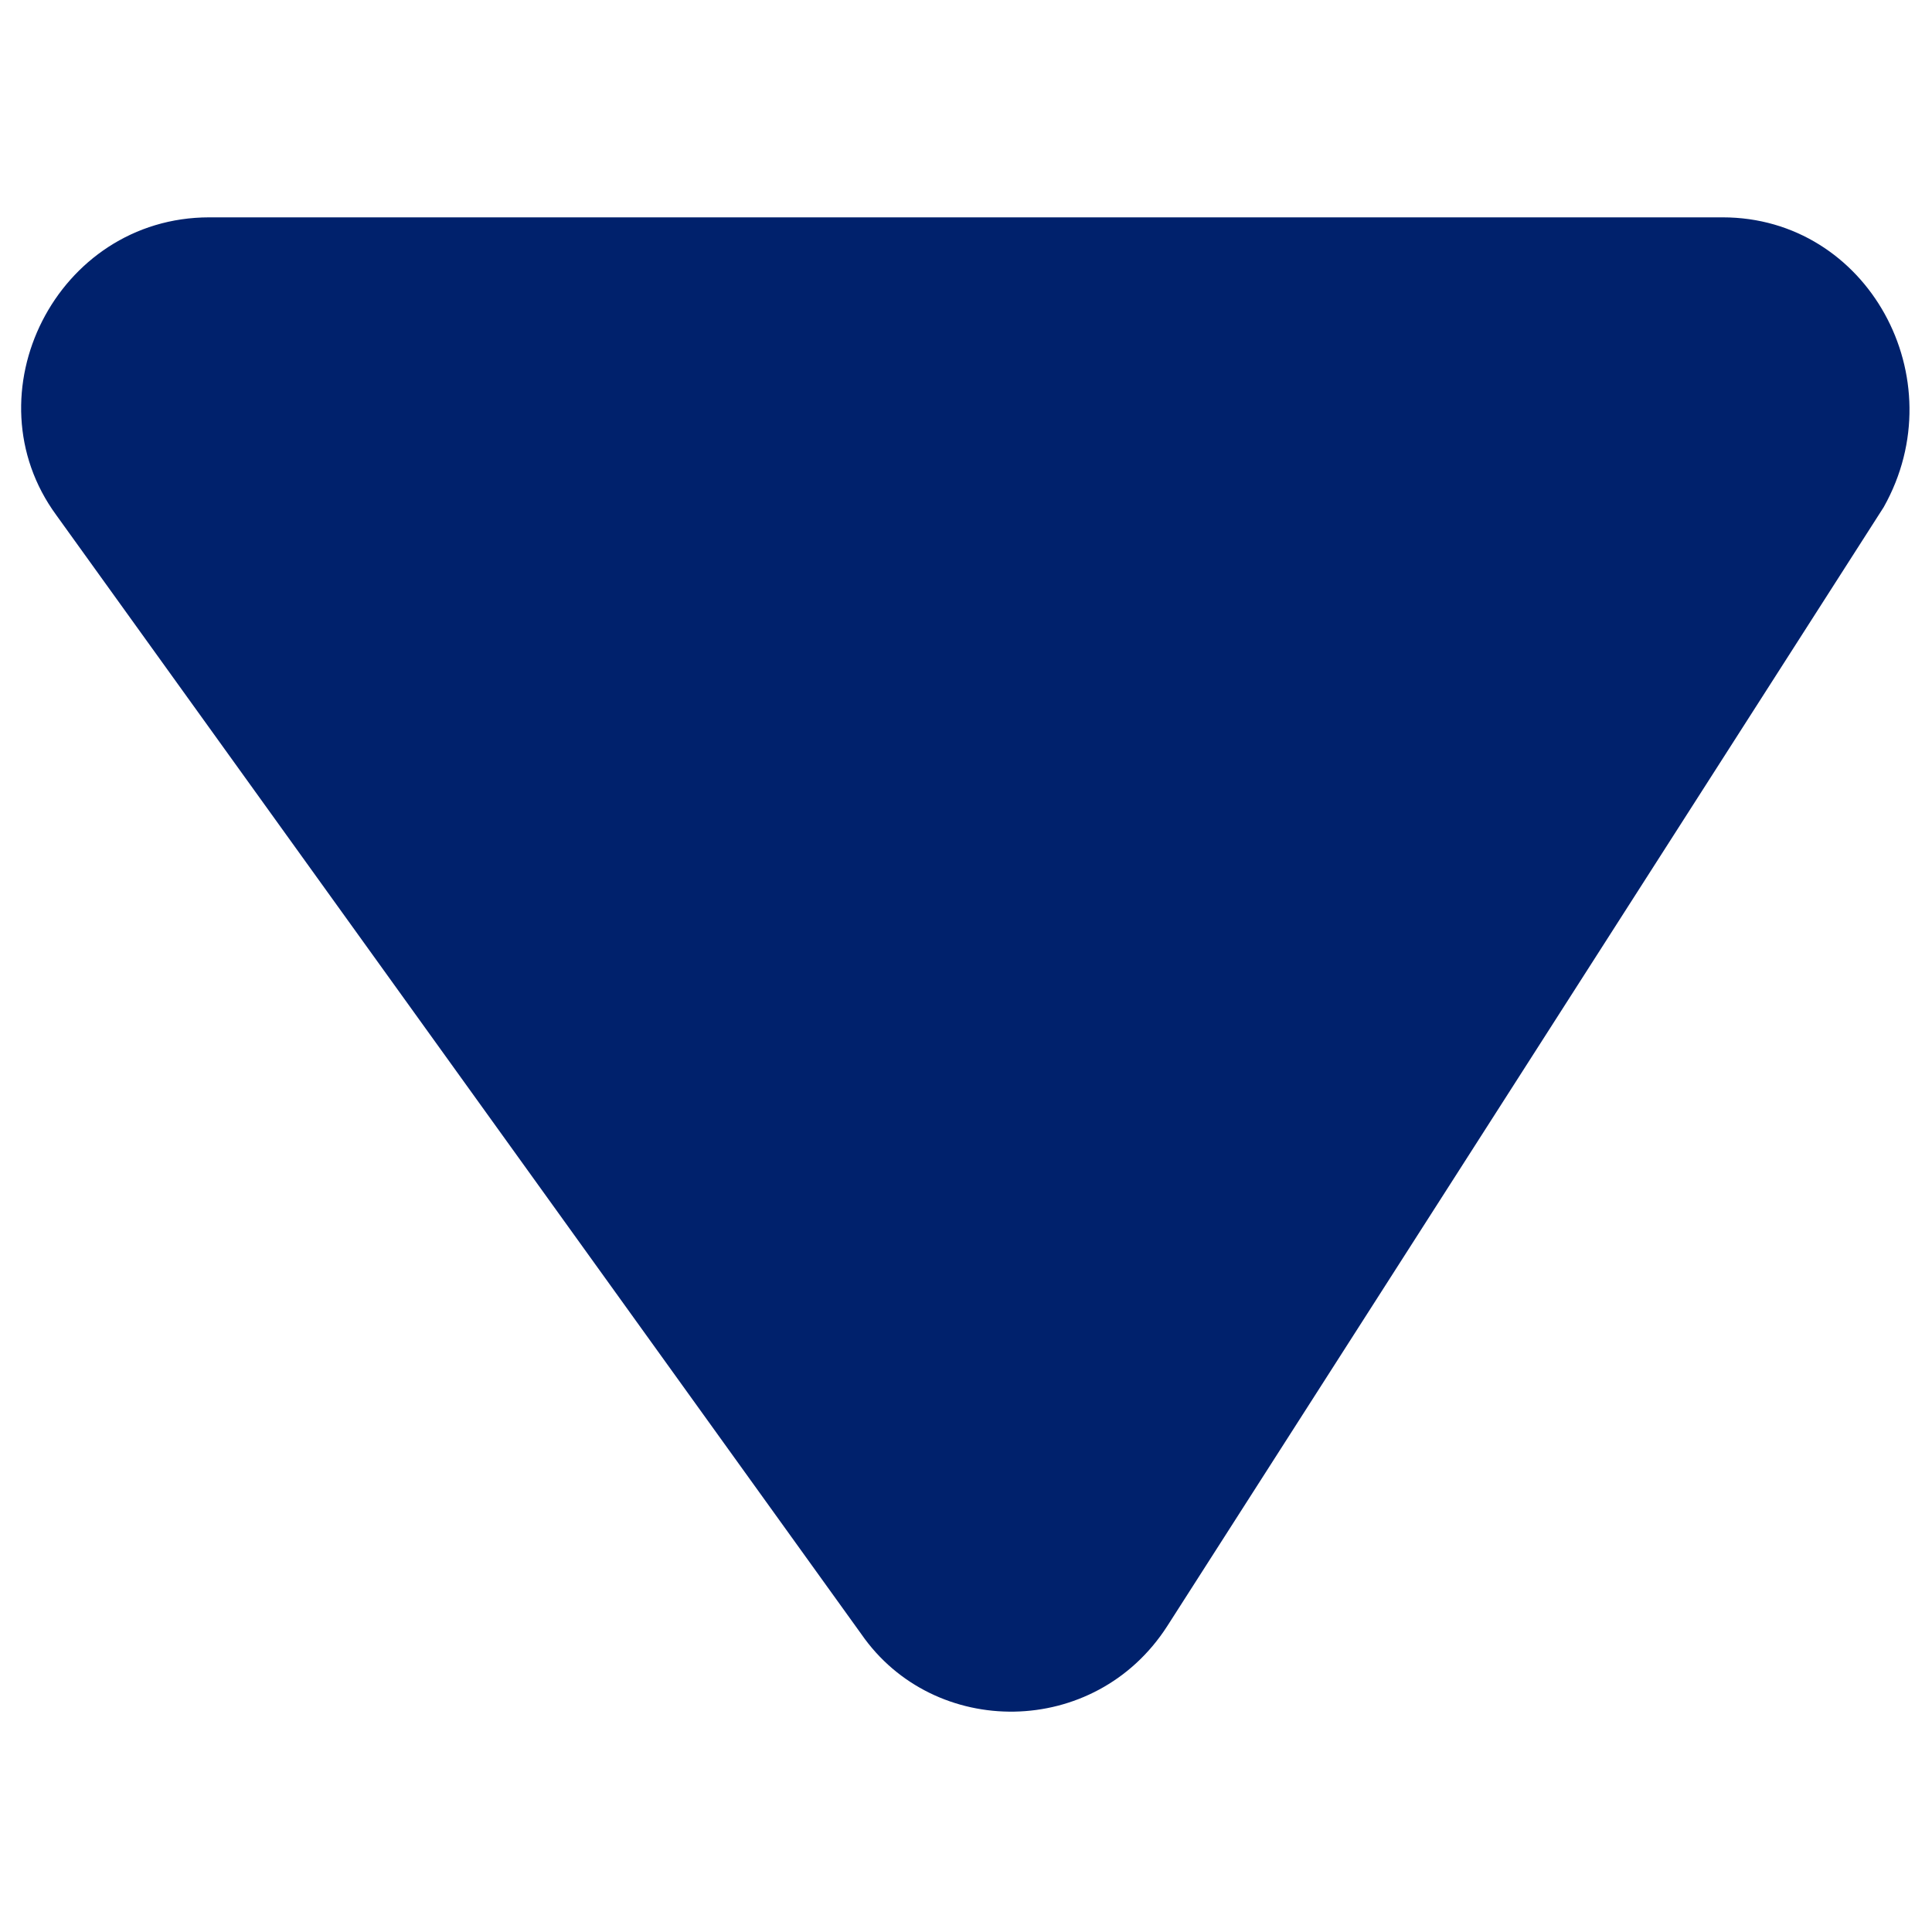 <?xml version="1.0" encoding="utf-8"?>
<!-- Generator: Adobe Illustrator 25.2.1, SVG Export Plug-In . SVG Version: 6.00 Build 0)  -->
<svg version="1.1" id="Camada_1" xmlns="http://www.w3.org/2000/svg" xmlns:xlink="http://www.w3.org/1999/xlink" x="0px" y="0px"
	 viewBox="0 0 24 24" style="enable-background:new 0 0 24 24;" xml:space="preserve">
<style type="text/css">
	.st0{fill:#00216c;}
</style>
<path class="st0" d="M21.4,2.7c1.8,0,2.9,2,2,3.6l-8.9,13.9c-0.9,1.4-2.9,1.4-3.8,0.1L0.7,6.4c-1.1-1.5,0-3.7,1.9-3.7H21.4z"/>
</svg>
